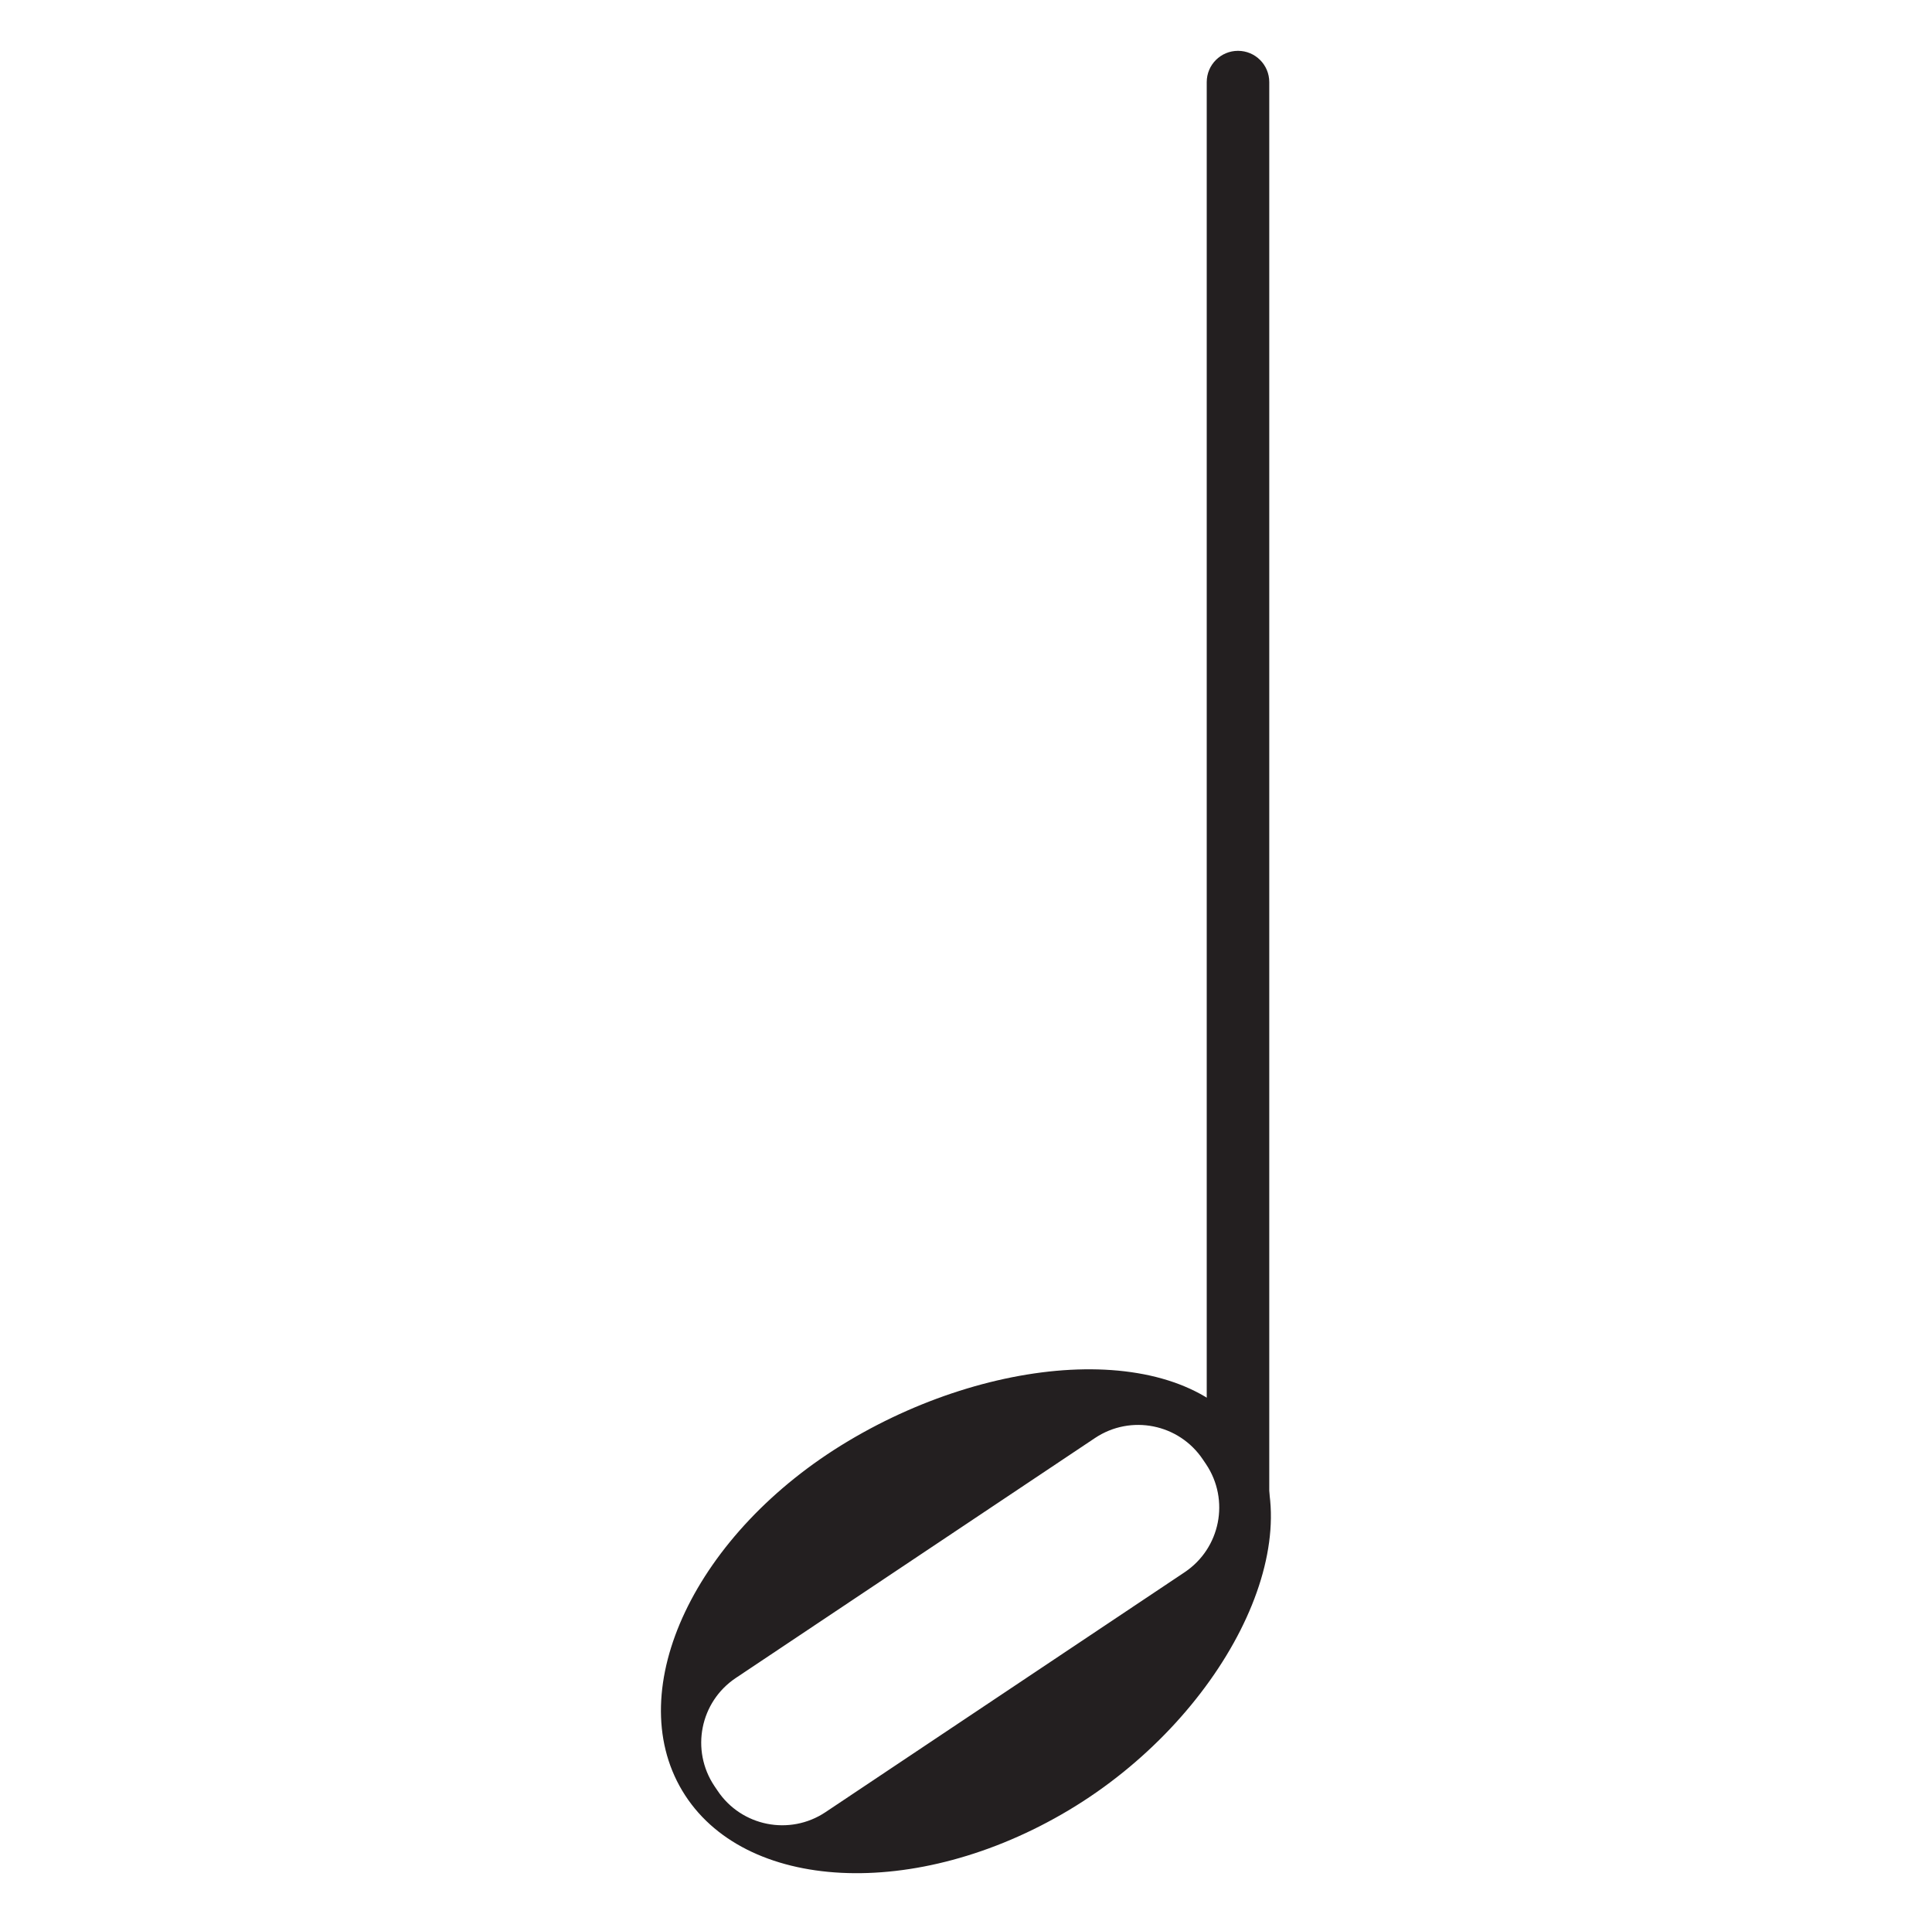 <?xml version="1.0" encoding="UTF-8" standalone="no"?><!DOCTYPE svg PUBLIC "-//W3C//DTD SVG 1.1//EN" "http://www.w3.org/Graphics/SVG/1.1/DTD/svg11.dtd"><svg width="100%" height="100%" viewBox="0 0 251 250" version="1.1" xmlns="http://www.w3.org/2000/svg" xmlns:xlink="http://www.w3.org/1999/xlink" xml:space="preserve" xmlns:serif="http://www.serif.com/" style="fill-rule:evenodd;clip-rule:evenodd;stroke-linejoin:round;stroke-miterlimit:2;"><rect id="half_note" x="0.49" y="0" width="250" height="250" style="fill:none;"/><g id="half_note1" serif:id="half_note"><g id="レイヤー-1" serif:id="レイヤー 1"><g><path d="M156.775,185.686l0,-175.019c0,-2.246 1.82,-4.062 4.062,-4.062c2.242,0 4.062,1.816 4.062,4.062l0,188.96c0,2.242 -8.124,-11.694 -8.124,-13.941" style="fill:#231f20;fill-rule:nonzero;"/><path d="M153.904,204.29l-46.658,31.174c-4.643,3.1 -10.927,1.853 -14.026,-2.794l-0.414,-0.613c-3.103,-4.647 -1.856,-10.927 2.79,-14.03l46.658,-31.174c4.643,-3.104 10.923,-1.853 14.026,2.794l0.414,0.613c3.103,4.643 1.856,10.923 -2.79,14.03m8.729,-16.869c-7.909,-13.245 -32.609,-12.019 -52.434,-0.174c-19.822,11.84 -29.481,32.177 -21.569,45.419c7.913,13.245 30.399,14.383 50.221,2.542c19.825,-11.844 31.698,-34.541 23.782,-47.787" style="fill:#231f20;fill-rule:nonzero;"/></g></g></g></svg>